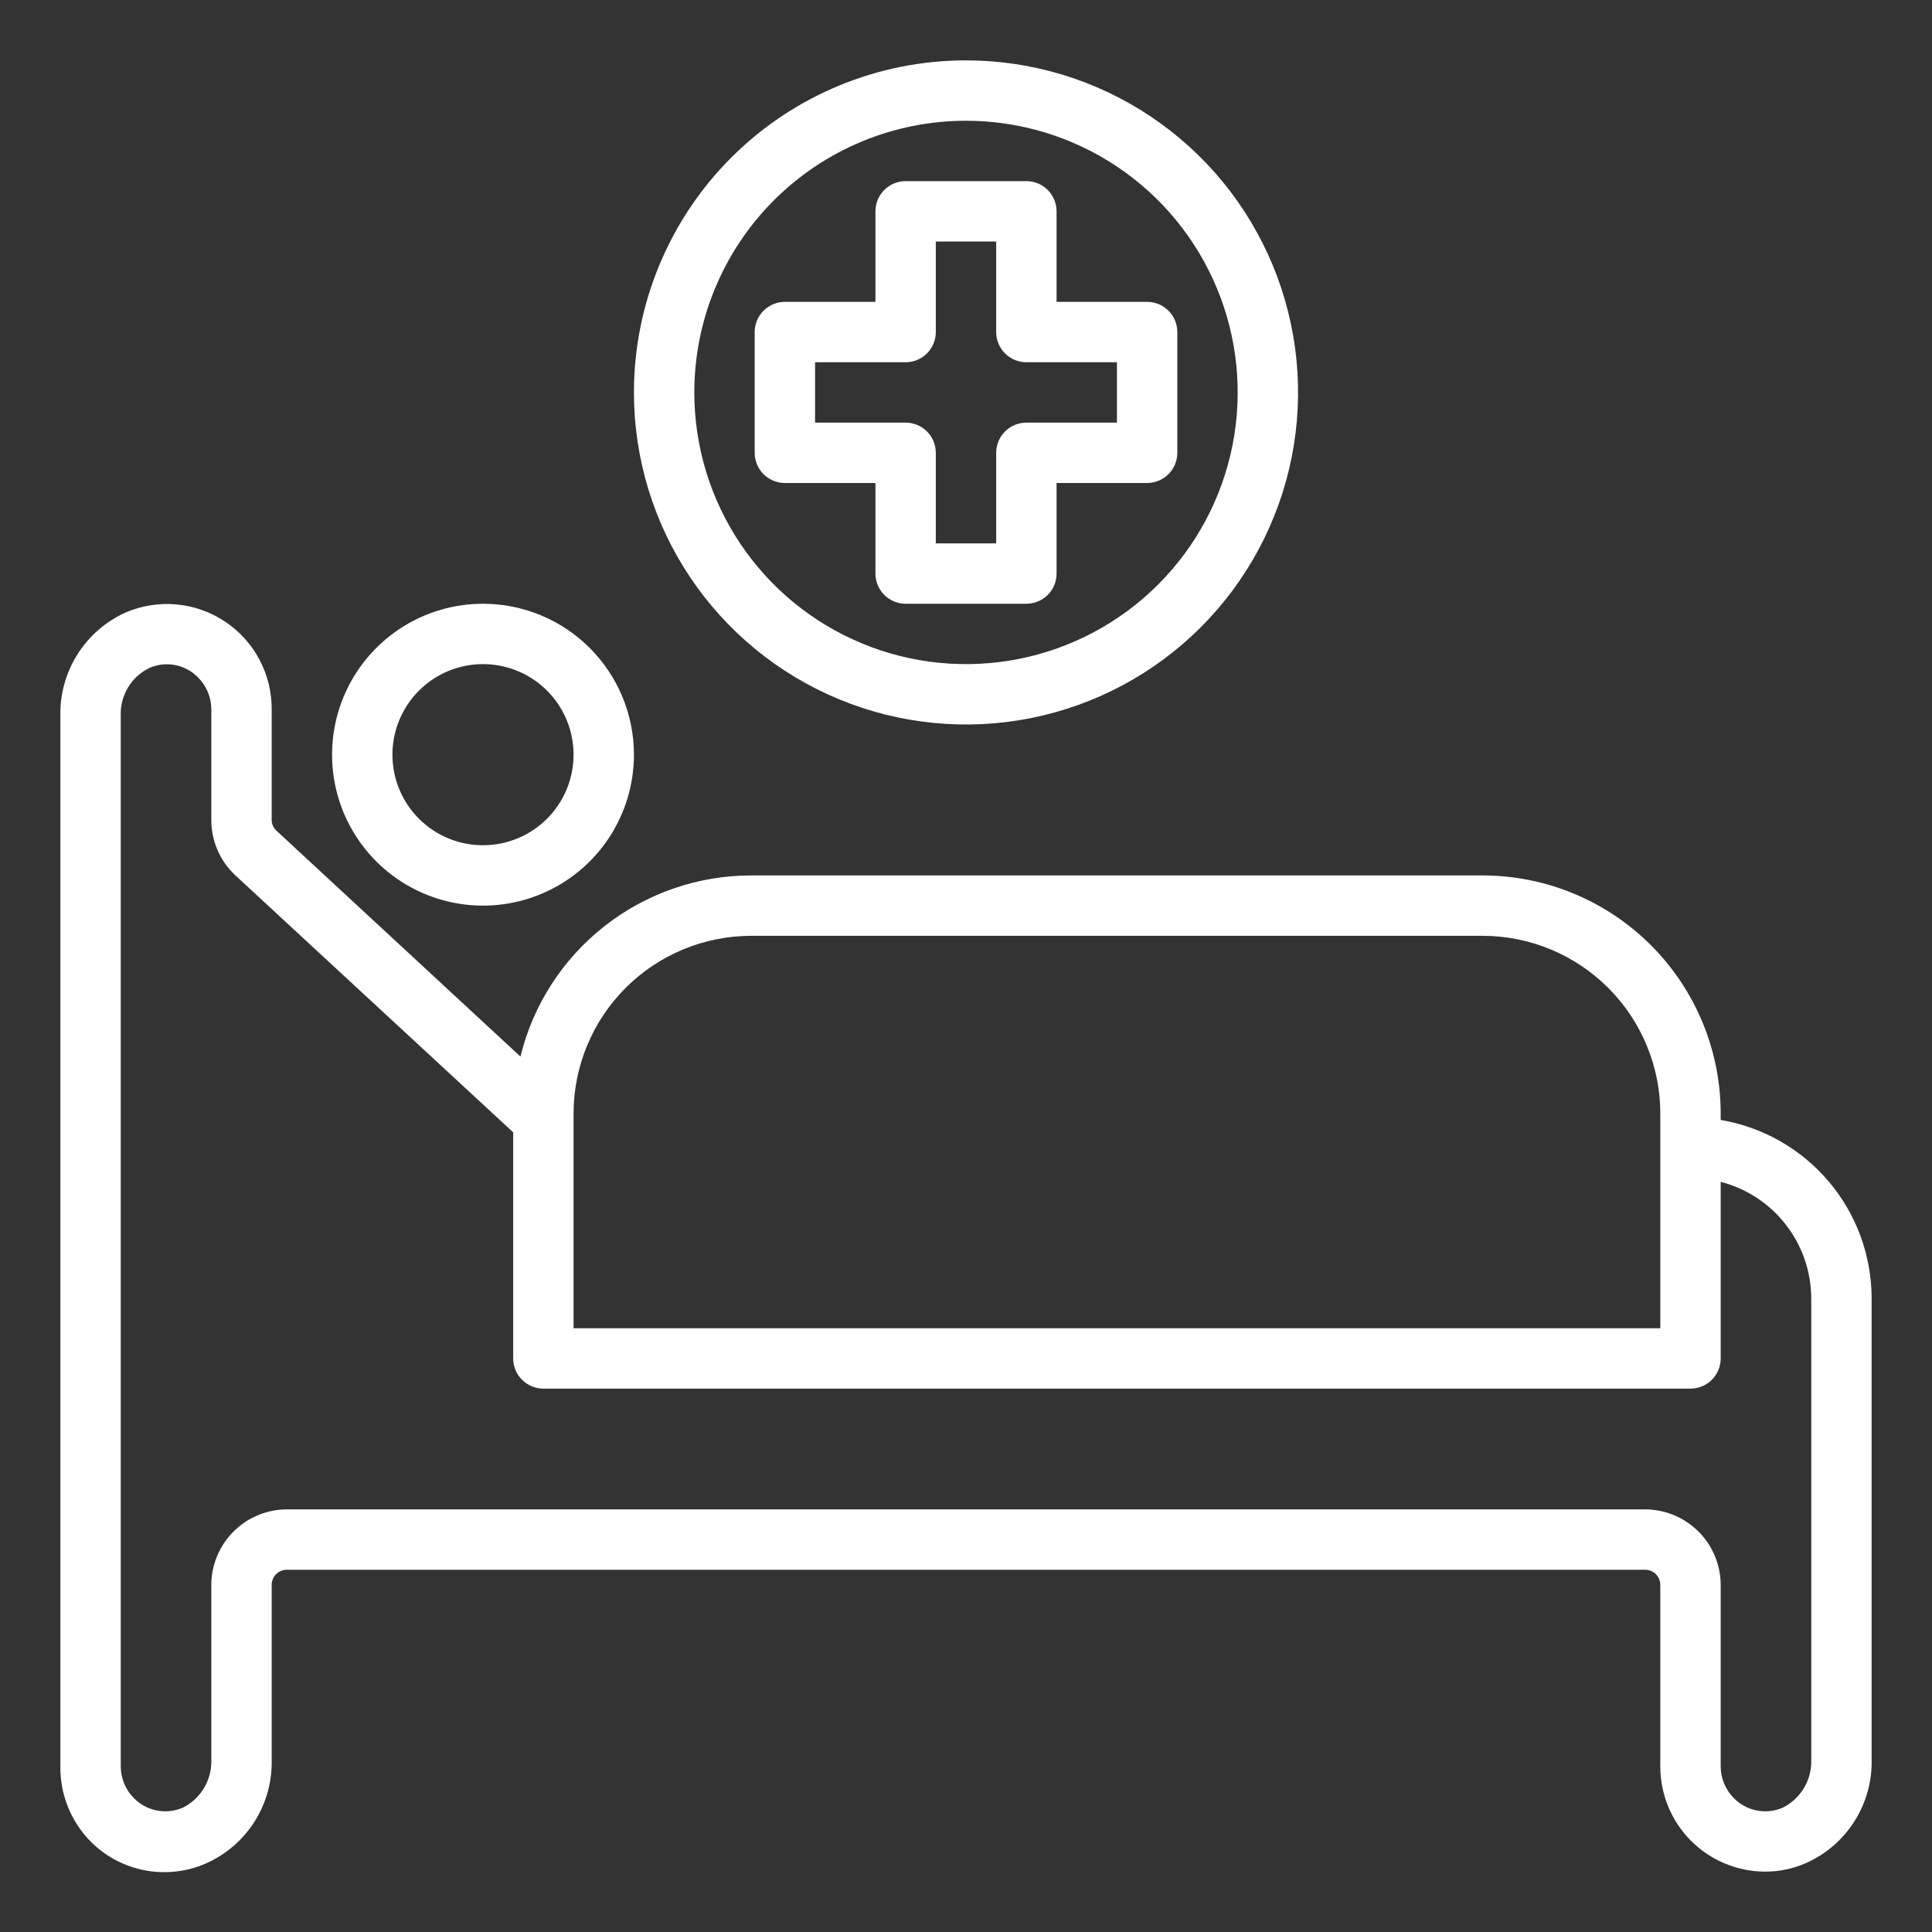 <svg xmlns="http://www.w3.org/2000/svg" width="512" height="512" viewBox="0 0 512 512" fill="none"><rect x="0" y="0" width="512" height="512" fill="#333333" stroke="none"/><path d="M456 296.8V295.04C455.979 278.341 449.341 262.331 437.541 250.515C425.74 238.7 409.739 232.042 393.04 232H199.04C184.951 232.008 171.271 236.742 160.19 245.444C149.109 254.146 141.268 266.314 137.92 280L73.28 220.16C72.875 219.798 72.552 219.354 72.331 218.857C72.11 218.361 71.998 217.823 72 217.28V188C72.029 183.389 70.909 178.843 68.742 174.774C66.574 170.704 63.426 167.239 59.584 164.69C55.741 162.141 51.324 160.59 46.732 160.176C42.139 159.763 37.516 160.499 33.28 162.32C28.036 164.686 23.602 168.54 20.53 173.404C17.458 178.268 15.883 183.928 16 189.68V468C15.938 471.698 16.614 475.371 17.987 478.805C19.361 482.239 21.405 485.365 24 488C27.91 491.943 32.921 494.611 38.376 495.653C43.83 496.695 49.472 496.063 54.56 493.84C59.853 491.501 64.335 487.647 67.439 482.763C70.543 477.879 72.13 472.185 72 466.4V420C72 418.939 72.421 417.922 73.172 417.171C73.922 416.421 74.939 416 76 416H436C437.061 416 438.078 416.421 438.828 417.171C439.579 417.922 440 418.939 440 420V468C439.979 471.663 440.681 475.293 442.065 478.684C443.45 482.075 445.49 485.16 448.069 487.761C450.648 490.362 453.715 492.429 457.094 493.842C460.472 495.256 464.097 495.989 467.76 496C471.537 496.017 475.274 495.226 478.72 493.68C483.958 491.328 488.388 487.488 491.461 482.637C494.533 477.787 496.112 472.14 496 466.4V344C495.97 332.679 491.939 321.732 484.619 313.095C477.3 304.459 467.163 298.687 456 296.8ZM152 295.04C152.021 282.571 156.984 270.618 165.801 261.801C174.618 252.984 186.571 248.021 199.04 248H393.04C405.495 248.042 417.427 253.014 426.227 261.829C435.027 270.644 439.979 282.584 440 295.04V352H152V295.04ZM480 466.4C480.08 469.004 479.415 471.577 478.083 473.816C476.751 476.056 474.807 477.868 472.48 479.04C470.322 479.981 467.929 480.248 465.616 479.805C463.303 479.363 461.178 478.231 459.52 476.56C458.396 475.437 457.506 474.102 456.901 472.633C456.297 471.163 455.991 469.589 456 468V420C455.979 414.702 453.865 409.627 450.119 405.881C446.373 402.135 441.298 400.021 436 400H76C70.702 400.021 65.627 402.135 61.881 405.881C58.135 409.627 56.021 414.702 56 420V466.4C56.08 469.004 55.415 471.577 54.083 473.816C52.751 476.056 50.807 477.868 48.48 479.04C46.322 479.981 43.929 480.248 41.616 479.805C39.303 479.363 37.178 478.231 35.52 476.56C34.396 475.437 33.506 474.102 32.901 472.633C32.297 471.163 31.991 469.589 32 468V189.68C31.9 187.072 32.556 184.491 33.891 182.248C35.225 180.005 37.18 178.196 39.52 177.04C41.674 176.076 44.072 175.797 46.39 176.241C48.708 176.684 50.834 177.829 52.48 179.52C54.731 181.768 55.997 184.818 56 188V217.28C55.992 220.042 56.557 222.777 57.658 225.31C58.76 227.844 60.374 230.121 62.4 232L136 300.08V360C136 362.122 136.843 364.156 138.343 365.657C139.843 367.157 141.878 368 144 368H448C450.122 368 452.157 367.157 453.657 365.657C455.157 364.156 456 362.122 456 360V313.2C462.839 314.965 468.901 318.944 473.242 324.515C477.583 330.086 479.959 336.937 480 344V466.4Z" fill="white"></path><path d="M168 104C168 121.405 173.161 138.419 182.831 152.89C192.5 167.362 206.244 178.641 222.324 185.301C238.404 191.962 256.098 193.705 273.168 190.309C290.238 186.914 305.918 178.532 318.225 166.225C330.532 153.918 338.914 138.238 342.309 121.168C345.705 104.098 343.962 86.404 337.301 70.324C330.641 54.244 319.362 40.5 304.89 30.831C290.419 21.161 273.405 16 256 16C232.661 16 210.278 25.271 193.775 41.775C177.271 58.278 168 80.661 168 104ZM256 32C270.24 32 284.161 36.223 296.001 44.134C307.841 52.046 317.07 63.291 322.519 76.447C327.969 89.603 329.395 104.08 326.617 118.047C323.838 132.013 316.981 144.842 306.912 154.912C296.842 164.981 284.013 171.838 270.047 174.617C256.08 177.395 241.603 175.969 228.447 170.519C215.291 165.07 204.046 155.841 196.134 144.001C188.223 132.161 184 118.24 184 104C184 84.904 191.586 66.591 205.088 53.088C218.591 39.586 236.904 32 256 32Z" fill="white"></path><path d="M208 128H232V152C232 154.122 232.843 156.157 234.343 157.657C235.843 159.157 237.878 160 240 160H272C274.122 160 276.157 159.157 277.657 157.657C279.157 156.157 280 154.122 280 152V128H304C306.122 128 308.157 127.157 309.657 125.657C311.157 124.157 312 122.122 312 120V88C312 85.878 311.157 83.843 309.657 82.343C308.157 80.843 306.122 80 304 80H280V56C280 53.878 279.157 51.843 277.657 50.343C276.157 48.843 274.122 48 272 48H240C237.878 48 235.843 48.843 234.343 50.343C232.843 51.843 232 53.878 232 56V80H208C205.878 80 203.843 80.843 202.343 82.343C200.843 83.843 200 85.878 200 88V120C200 122.122 200.843 124.157 202.343 125.657C203.843 127.157 205.878 128 208 128ZM216 96H240C242.122 96 244.157 95.157 245.657 93.657C247.157 92.157 248 90.122 248 88V64H264V88C264 90.122 264.843 92.157 266.343 93.657C267.843 95.157 269.878 96 272 96H296V112H272C269.878 112 267.843 112.843 266.343 114.343C264.843 115.843 264 117.878 264 120V144H248V120C248 117.878 247.157 115.843 245.657 114.343C244.157 112.843 242.122 112 240 112H216V96Z" fill="white"></path><path d="M128 160C120.089 160 112.355 162.346 105.777 166.741C99.199 171.136 94.072 177.384 91.045 184.693C88.017 192.002 87.225 200.044 88.769 207.804C90.312 215.563 94.122 222.69 99.716 228.284C105.31 233.878 112.437 237.688 120.196 239.231C127.956 240.775 135.998 239.983 143.307 236.955C150.616 233.928 156.864 228.801 161.259 222.223C165.654 215.645 168 207.911 168 200C168 189.391 163.786 179.217 156.284 171.716C148.783 164.214 138.609 160 128 160ZM128 224C123.253 224 118.613 222.592 114.666 219.955C110.72 217.318 107.643 213.57 105.827 209.184C104.01 204.799 103.535 199.973 104.461 195.318C105.387 190.662 107.673 186.386 111.029 183.029C114.386 179.673 118.662 177.387 123.318 176.461C127.973 175.535 132.799 176.01 137.184 177.827C141.57 179.643 145.318 182.72 147.955 186.666C150.592 190.613 152 195.253 152 200C152 206.365 149.471 212.47 144.971 216.971C140.47 221.471 134.365 224 128 224Z" fill="white"></path></svg>